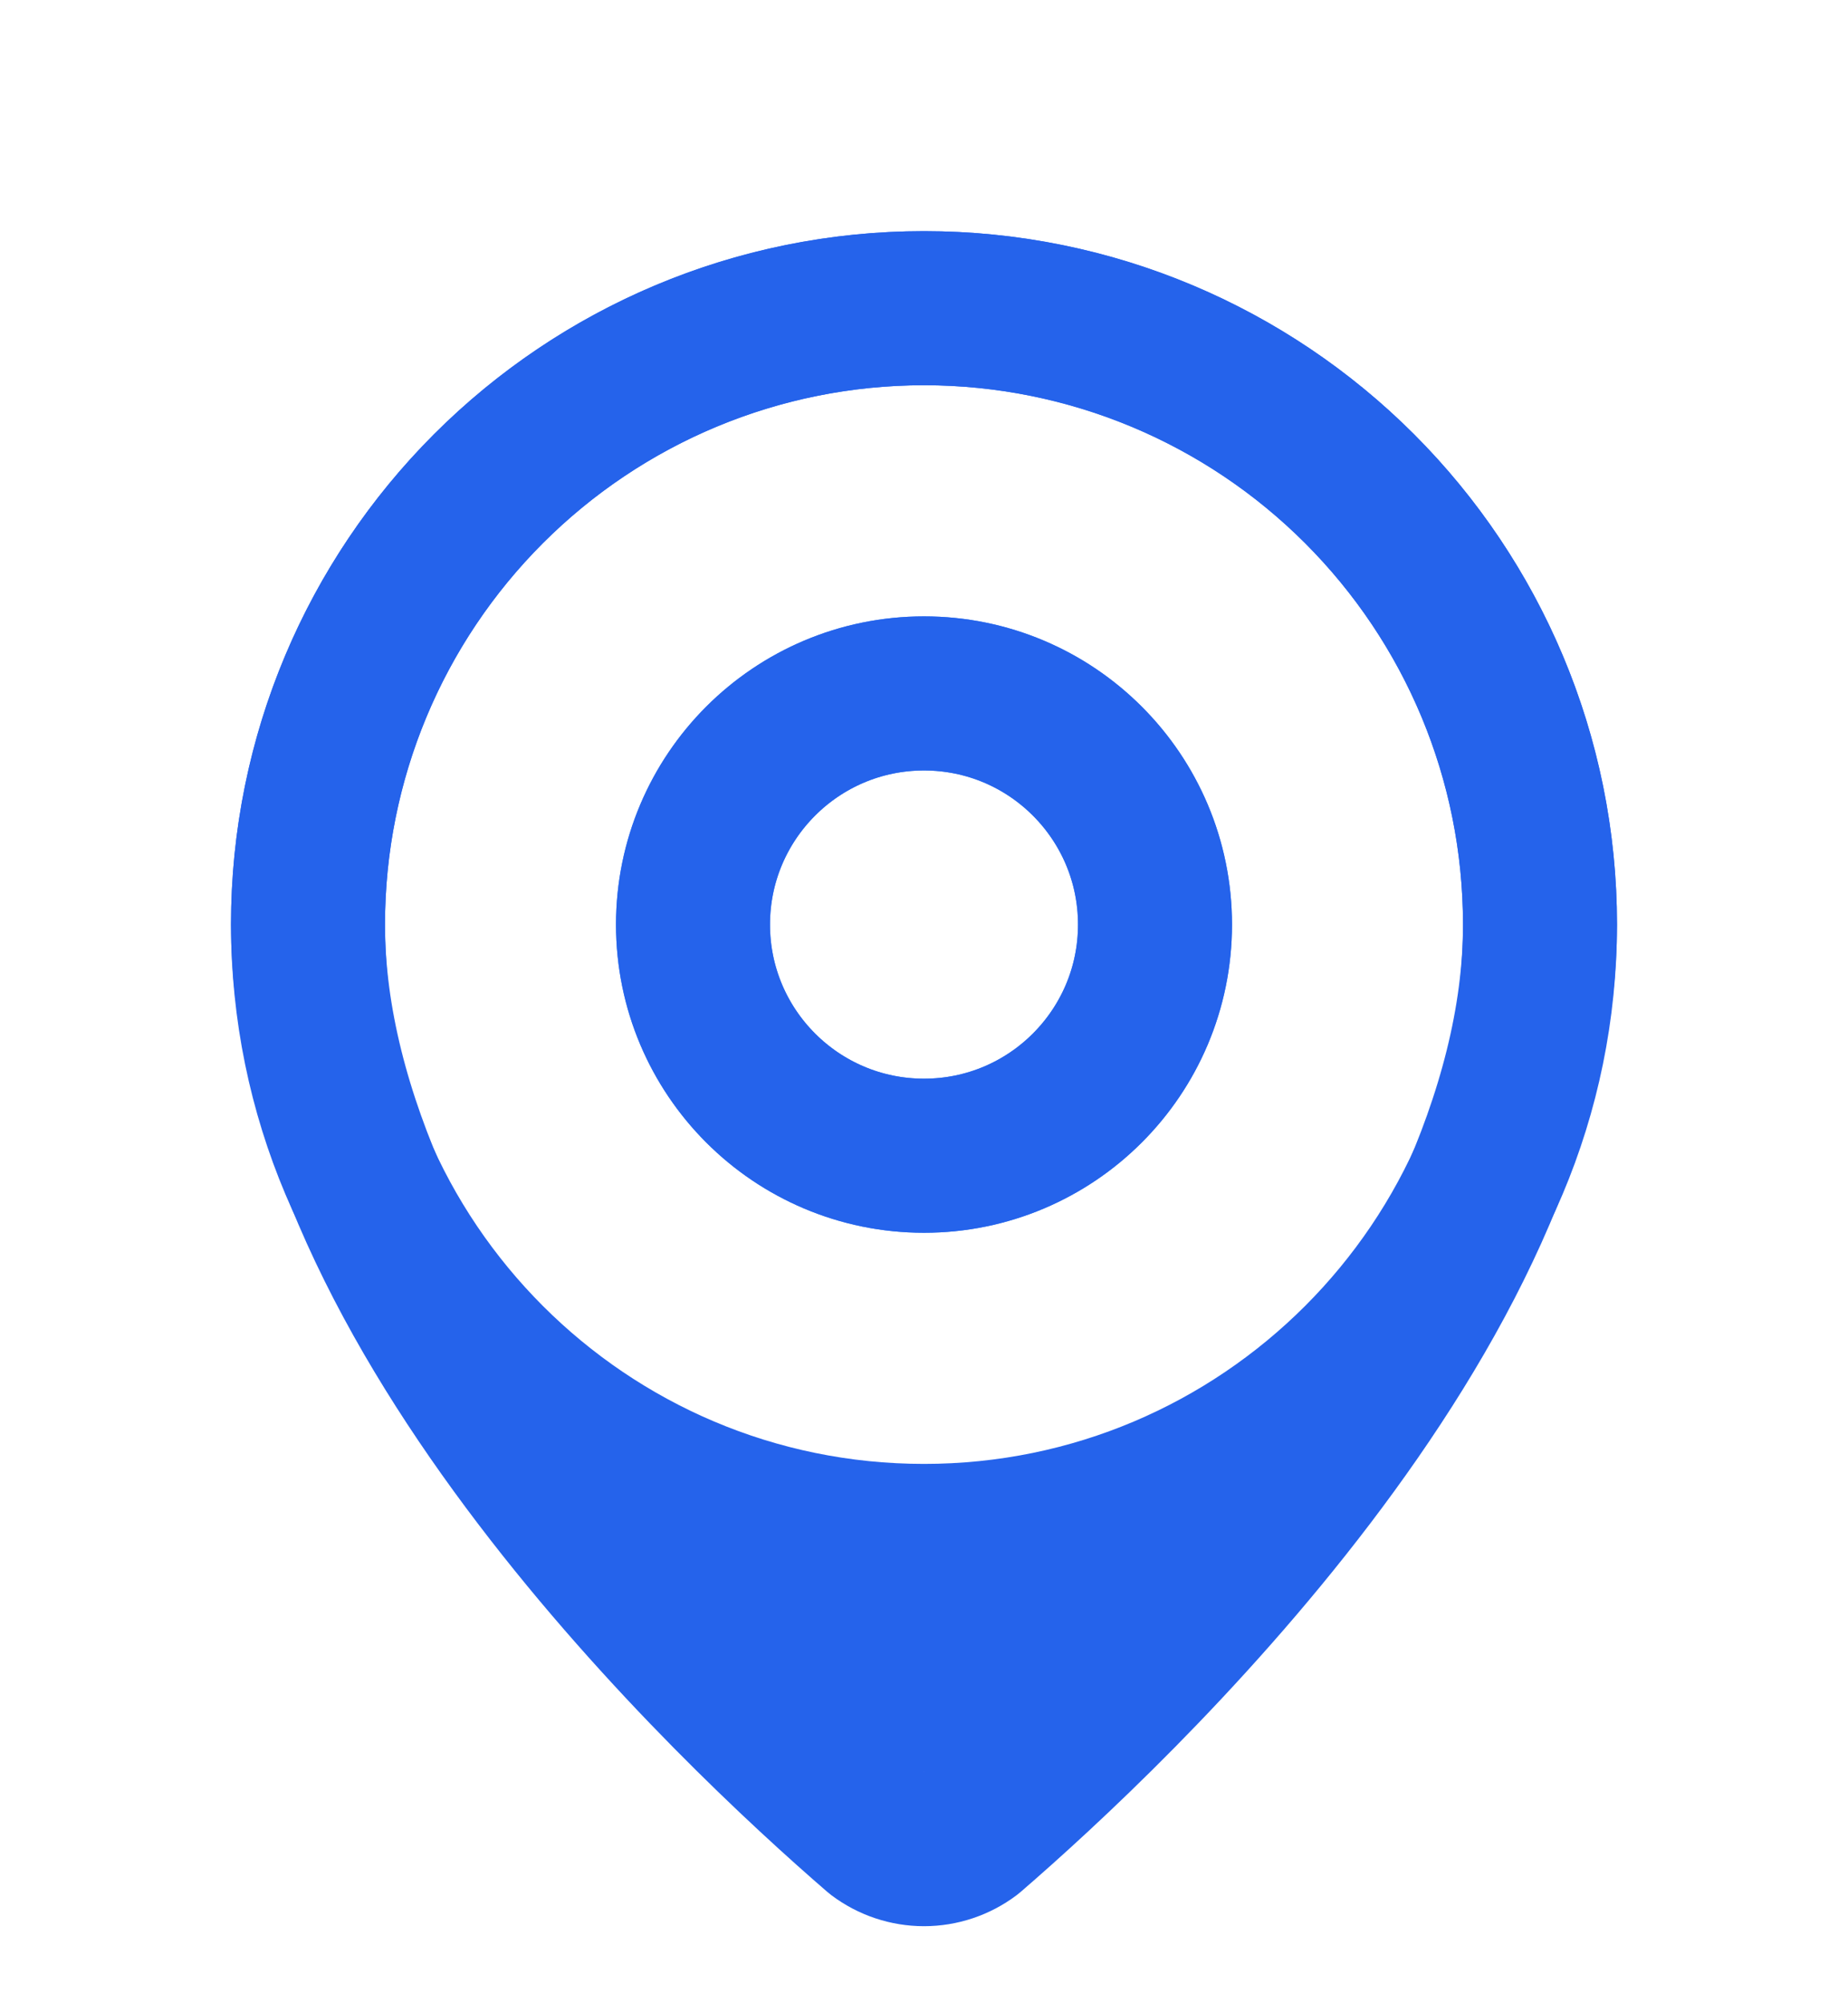 <svg width="24" height="26" viewBox="0 0 24 26" fill="none" xmlns="http://www.w3.org/2000/svg">
<path d="M20 12C20 16.993 14.461 22.193 12.601 23.799C12.428 23.929 12.217 24 12 24C11.783 24 11.572 23.929 11.399 23.799C9.539 22.193 4 16.993 4 12C4 9.878 4.843 7.843 6.343 6.343C7.843 4.843 9.878 4 12 4C14.122 4 16.157 4.843 17.657 6.343C19.157 7.843 20 9.878 20 12Z" stroke="#2563EB" stroke-width="2" stroke-linecap="round" stroke-linejoin="round"/>
<path d="M12 15C13.657 15 15 13.657 15 12C15 10.343 13.657 9 12 9C10.343 9 9 10.343 9 12C9 13.657 10.343 15 12 15Z" stroke="#3B82F6" stroke-width="2" stroke-linecap="round" stroke-linejoin="round"/>
<path d="M12 20C16.418 20 20 16.418 20 12C20 7.582 16.418 4 12 4C7.582 4 4 7.582 4 12C4 16.418 7.582 20 12 20Z" stroke="#2563EB" stroke-width="2" stroke-linecap="round" stroke-linejoin="round"/>
<path d="M12 15C13.657 15 15 13.657 15 12C15 10.343 13.657 9 12 9C10.343 9 9 10.343 9 12C9 13.657 10.343 15 12 15Z" stroke="#2563EB" stroke-width="2" stroke-linecap="round" stroke-linejoin="round"/>
<rect x="9" y="20" width="6" height="2" fill="#2563EB"/>
<rect x="10" y="21" width="4" height="2" fill="#2563EB"/>
</svg>
